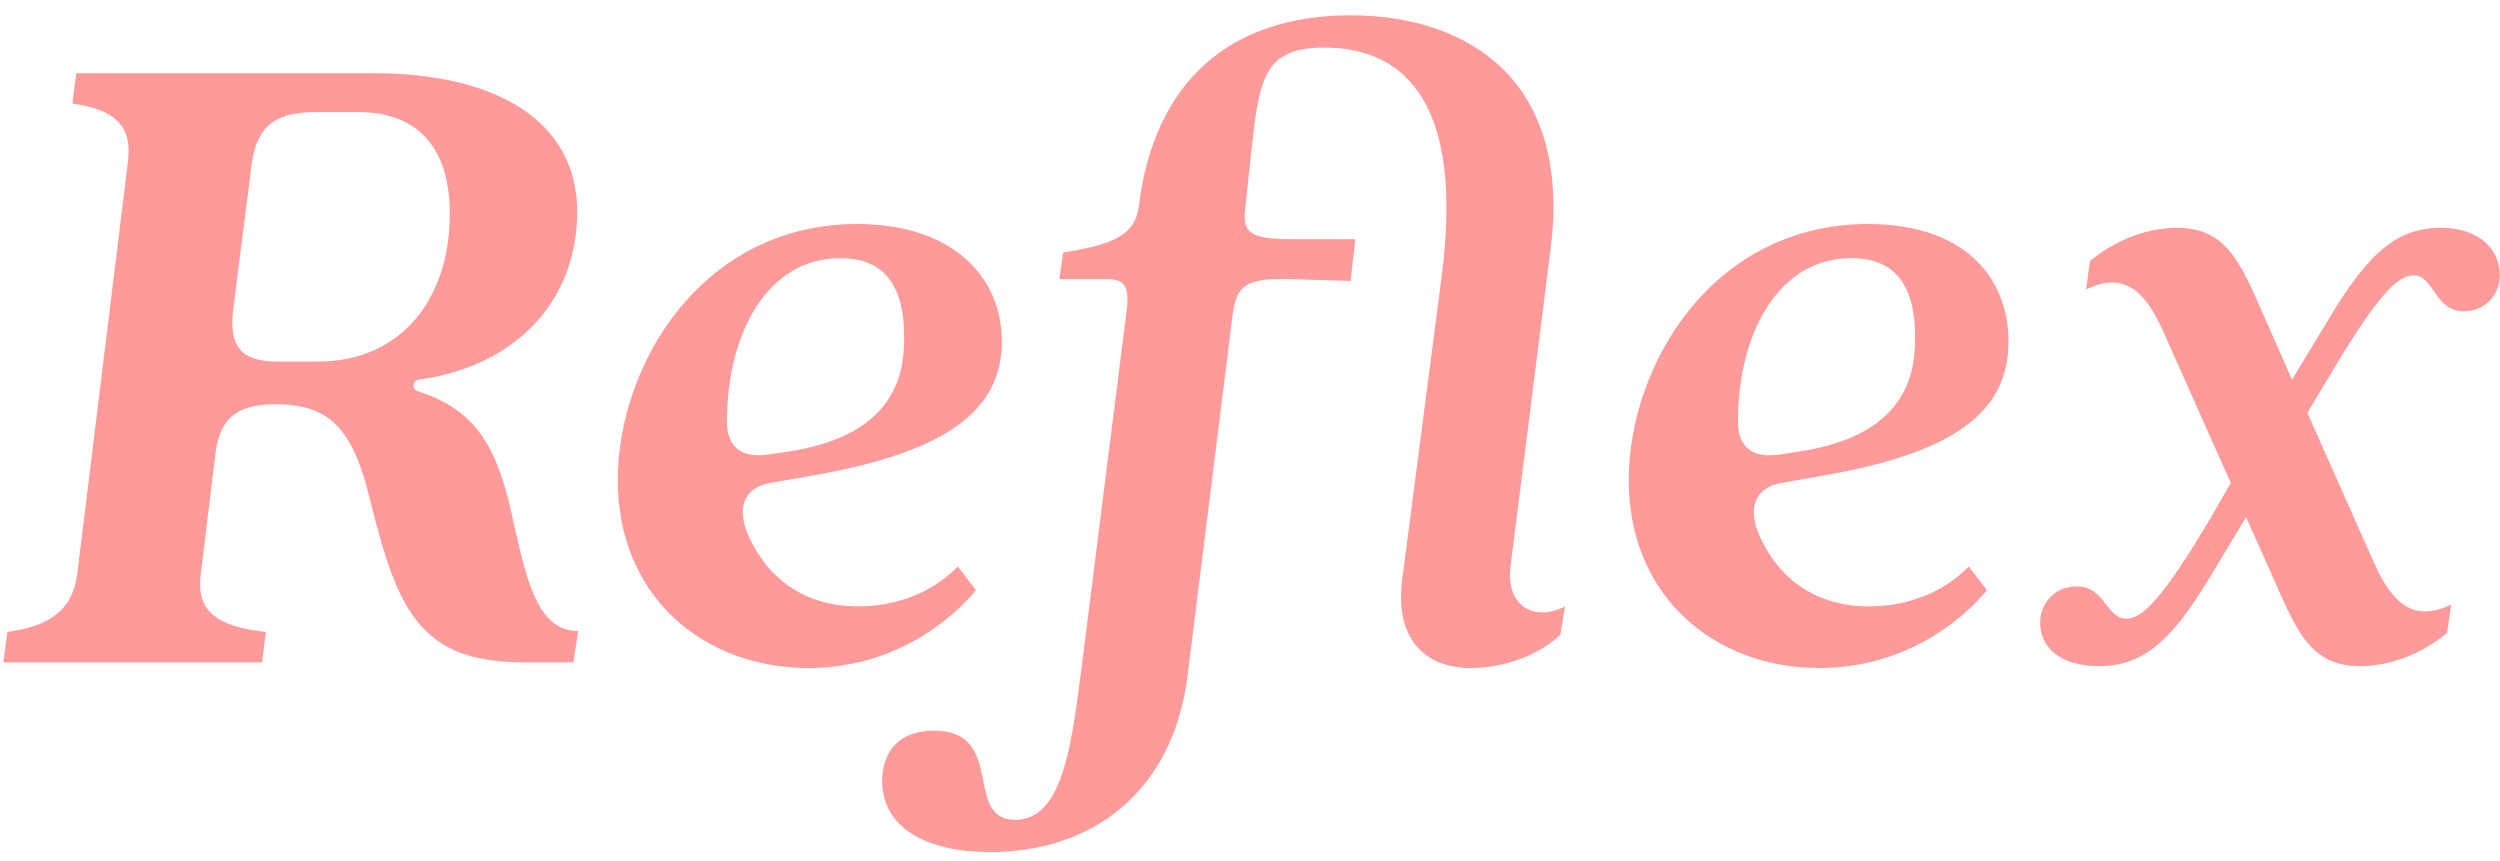 <svg xmlns:xlink="http://www.w3.org/1999/xlink" width="119" height="41" viewBox="0 0 119 41" fill="none" xmlns="http://www.w3.org/2000/svg" class="relative z-10 text-pink-500 w-[89px] md:w-[119px]"> <path d="M0.164 31.526H12.474L12.657 30.081C10.286 29.81 9.328 29.088 9.556 27.326L10.24 21.727C10.423 20.011 11.152 19.243 13.113 19.243C15.712 19.243 16.806 20.417 17.627 23.849C18.949 29.178 20.043 31.526 24.967 31.526H27.293L27.52 30.036C25.469 30.036 25.013 27.326 24.329 24.346C23.554 20.869 22.368 19.424 19.861 18.611C19.587 18.521 19.633 18.114 19.952 18.069C24.511 17.437 27.475 14.366 27.475 10.076C27.475 5.831 23.736 3.483 17.763 3.483H3.629L3.447 4.928C5.362 5.199 6.319 5.922 6.091 7.683L3.675 27.326C3.447 29.088 2.307 29.81 0.346 30.081L0.164 31.526ZM13.204 17.211C11.426 17.211 10.879 16.444 11.107 14.682L11.973 7.863C12.201 6.238 12.839 5.335 15.028 5.335H17.034C20.317 5.335 21.411 7.547 21.411 10.166C21.411 14.186 19.131 17.211 15.119 17.211H13.204Z" fill="#FF9A9A"></path> <path d="M38.478 31.797C42.49 31.797 45.226 29.584 46.457 28.094L45.591 26.965C44.269 28.32 42.49 28.862 40.849 28.862C38.296 28.862 36.609 27.552 35.697 25.656C35.013 24.256 35.378 23.217 36.654 22.991L38.706 22.63C44.907 21.546 47.688 19.605 47.688 16.263C47.688 13.192 45.363 10.663 40.803 10.663C33.417 10.663 29.405 17.347 29.405 22.856C29.405 28.41 33.508 31.797 38.478 31.797ZM36.563 21.637C35.286 21.817 34.603 21.275 34.603 20.056C34.603 15.902 36.517 12.289 39.983 12.289C41.852 12.289 43.038 13.282 43.038 16.082C43.038 17.798 42.627 20.733 37.475 21.501L36.563 21.637Z" fill="#FF9A9A"></path> <path d="M47.142 40.558C51.975 40.558 55.851 37.713 56.535 32.113L58.677 14.953C58.86 13.553 59.361 13.237 61.367 13.282L64.285 13.373L64.513 11.386H61.595C59.544 11.386 59.133 11.115 59.27 9.941L59.589 6.96C59.954 3.754 60.182 2.264 63.009 2.264C67.067 2.264 69.666 5.154 68.617 13.192L66.748 27.552C66.383 30.352 67.751 31.797 70.03 31.797C71.079 31.797 72.903 31.481 74.271 30.217L74.499 28.862C72.994 29.63 71.672 28.817 71.9 26.965L73.815 11.792C74.818 3.664 69.711 0.729 64.285 0.729C58.541 0.729 54.939 3.89 54.209 9.805C54.027 11.296 52.796 11.657 50.607 12.018L50.425 13.282H52.659C53.48 13.282 53.799 13.553 53.617 14.863L51.428 32.204C50.972 35.681 50.516 39.022 48.328 39.022C45.82 39.022 47.917 34.778 44.452 34.778C42.719 34.778 41.99 35.861 41.99 37.171C41.99 39.429 44.133 40.558 47.142 40.558Z" fill="#FF9A9A"></path> <path d="M86.601 31.797C90.613 31.797 93.349 29.584 94.58 28.094L93.714 26.965C92.392 28.32 90.613 28.862 88.972 28.862C86.419 28.862 84.732 27.552 83.82 25.656C83.136 24.256 83.501 23.217 84.777 22.991L86.829 22.63C93.03 21.546 95.605 19.605 95.605 16.263C95.605 13.192 93.486 10.663 88.926 10.663C81.54 10.663 77.528 17.347 77.528 22.856C77.528 28.41 81.631 31.797 86.601 31.797ZM84.686 21.637C83.409 21.817 82.726 21.275 82.726 20.056C82.726 15.902 84.641 12.289 88.106 12.289C89.975 12.289 91.16 13.282 91.16 16.082C91.16 17.798 90.75 20.733 85.598 21.501L84.686 21.637Z" fill="#FF9A9A"></path> <path d="M99.937 31.707C102.216 31.707 103.584 30.217 105.499 26.965L106.912 24.617L108.143 27.372C109.283 29.946 109.922 31.707 112.338 31.707C113.387 31.707 114.937 31.391 116.487 30.126L116.67 28.772C114.937 29.63 113.888 28.772 113.022 26.83L109.831 19.65L110.834 17.979C113.204 13.96 114.162 13.102 114.891 13.102C115.849 13.102 115.894 14.818 117.262 14.818C118.357 14.818 118.995 13.96 118.995 13.102C118.995 11.973 118.129 10.844 116.168 10.844C113.888 10.844 112.521 12.334 110.606 15.585L109.101 18.069L107.824 15.179C106.684 12.605 106.046 10.844 103.63 10.844C102.581 10.844 101.031 11.16 99.481 12.424L99.298 13.779C101.031 12.921 102.079 13.779 102.946 15.721L106.183 22.991L105.271 24.572C102.9 28.591 101.943 29.449 101.213 29.449C100.256 29.449 100.21 27.914 98.842 27.914C97.748 27.914 97.11 28.772 97.11 29.63C97.11 30.759 97.976 31.707 99.937 31.707Z" fill="#FF9A9A"></path> </svg>